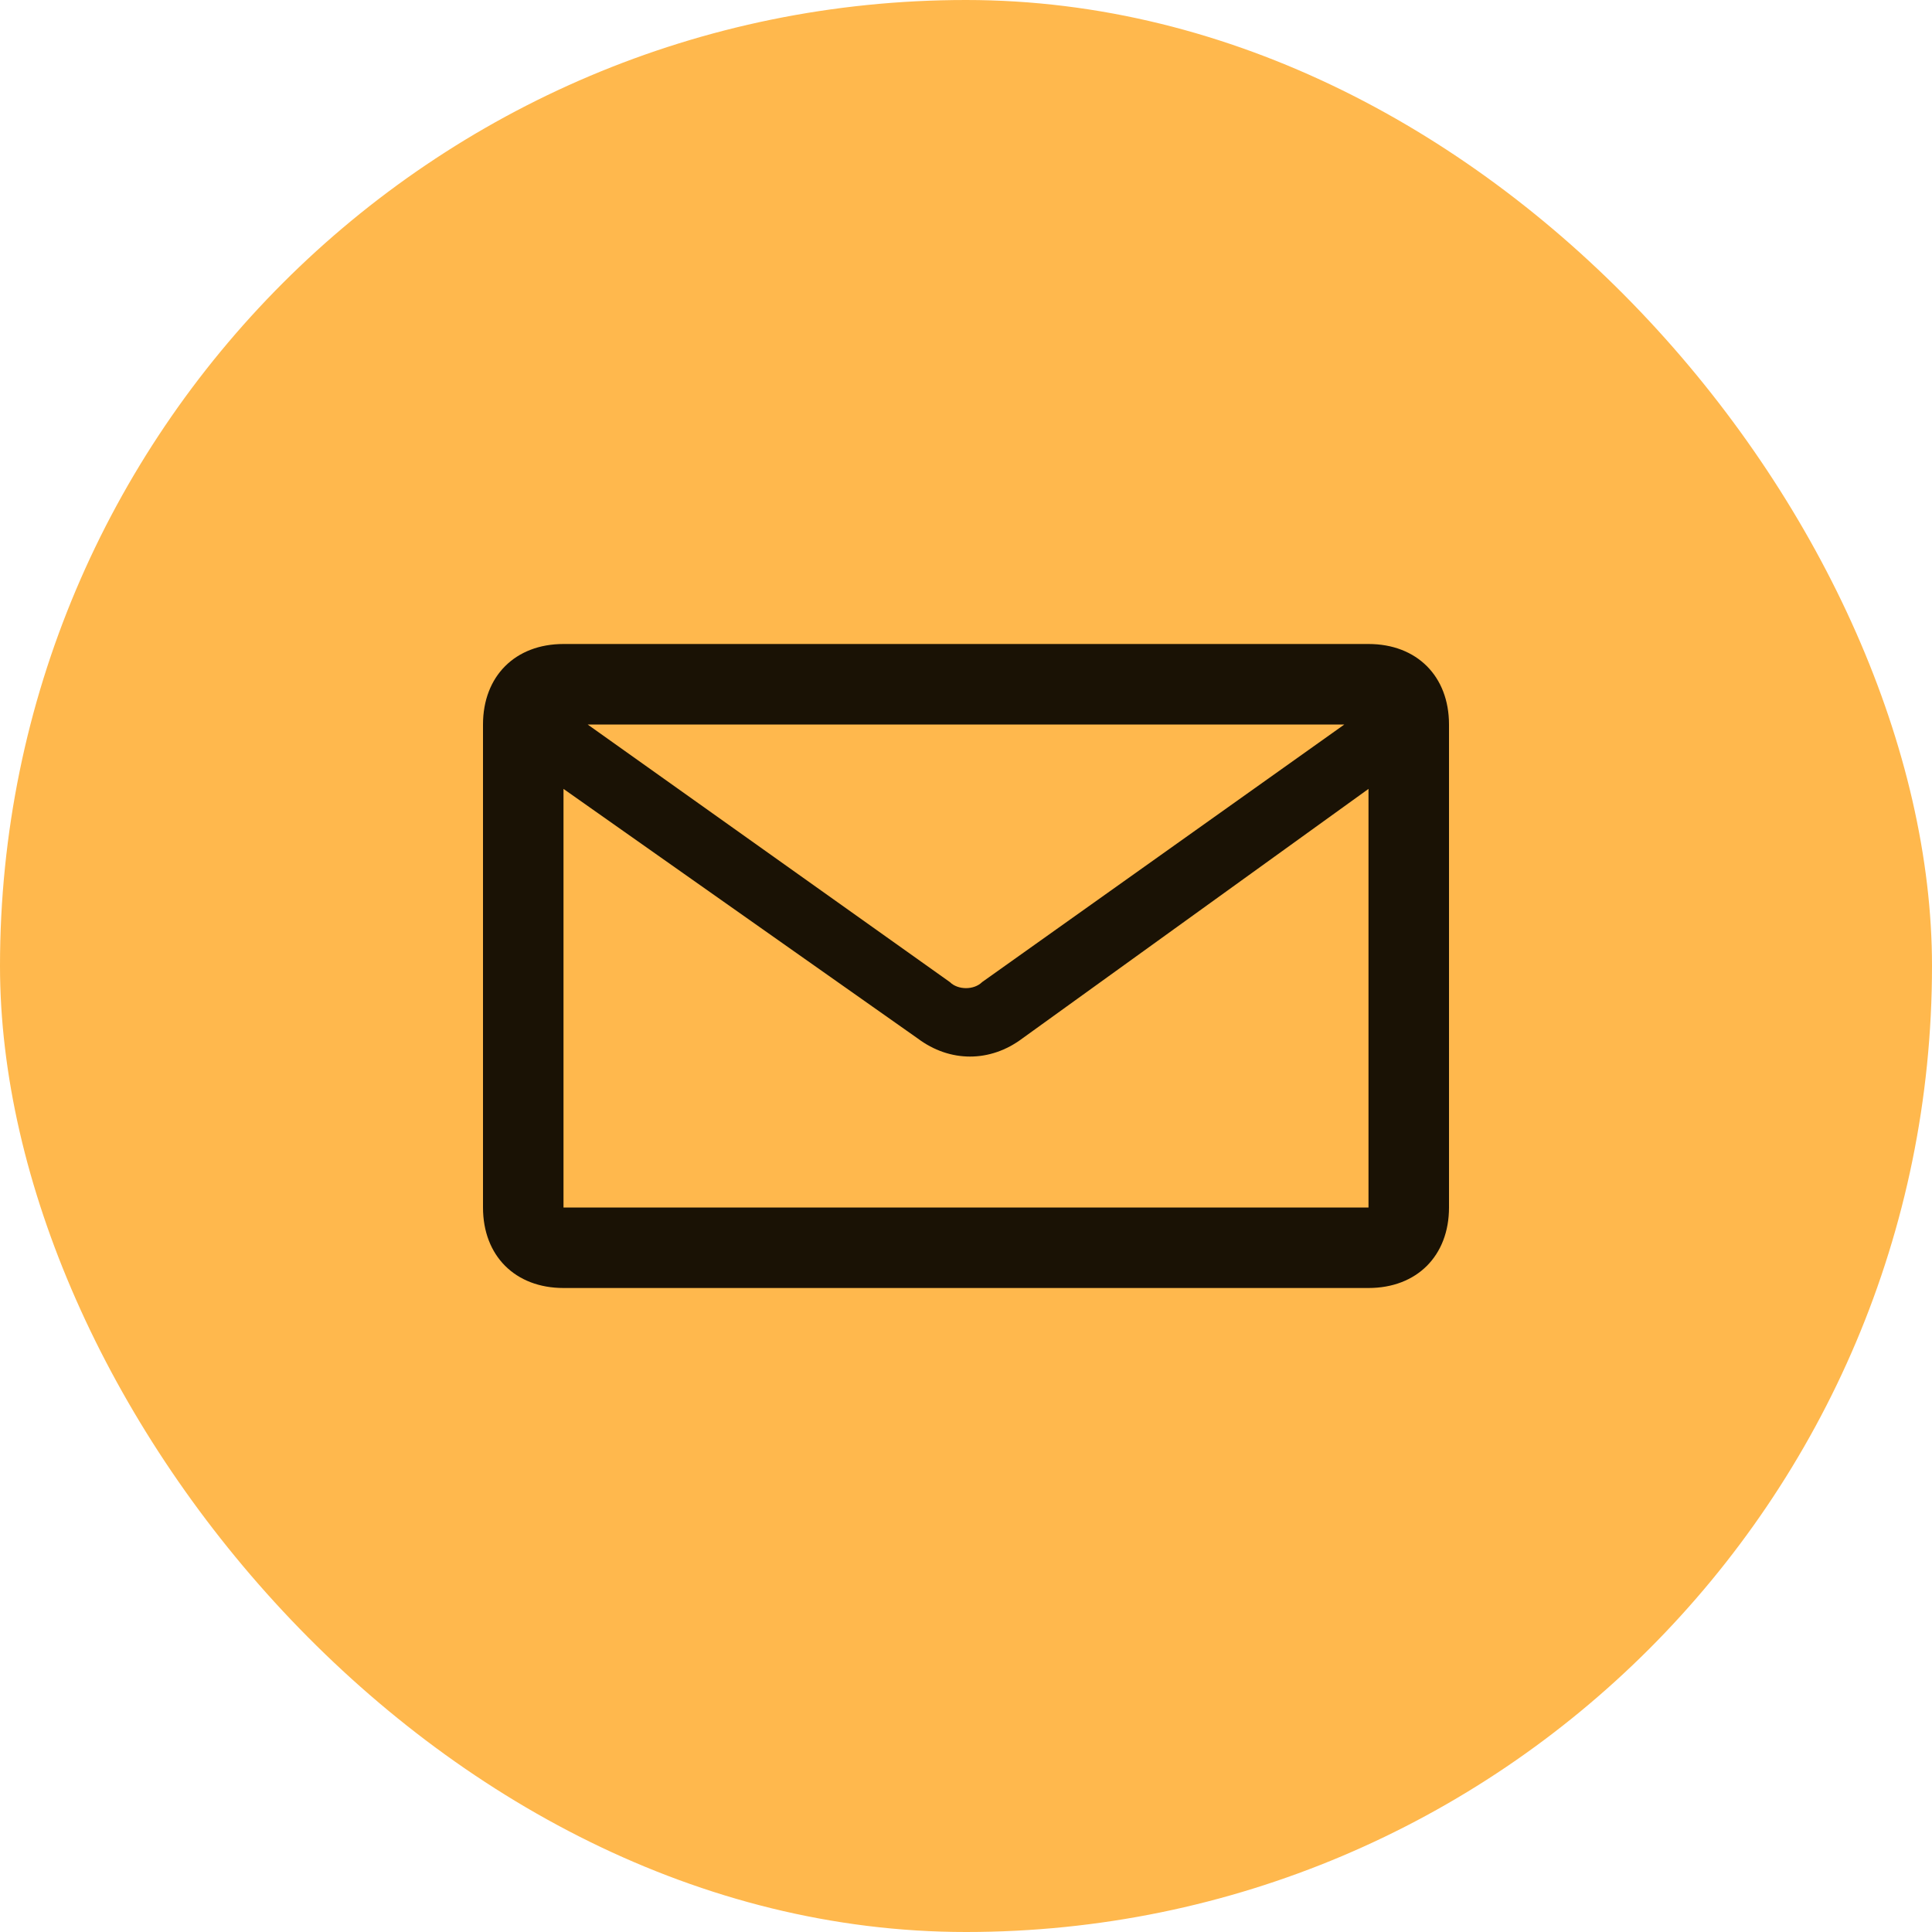 <svg width="24" height="24" viewBox="0 0 24 24" fill="none" xmlns="http://www.w3.org/2000/svg">
  <rect width="24" height="24" rx="12" fill="#FFB84D"/>
  <path d="M17 8H7c-.6 0-1 .4-1 1v6c0 .6.4 1 1 1h10c.6 0 1-.4 1-1V9c0-.6-.4-1-1-1Zm-.3 1-4.5 3.2c-.1.1-.3.1-.4 0L7.3 9h9.4ZM7 15V9.8l4.4 3.1c.4.3.9.3 1.3 0L17 9.8V15H7Z" fill="#1A1205"/>
</svg>
